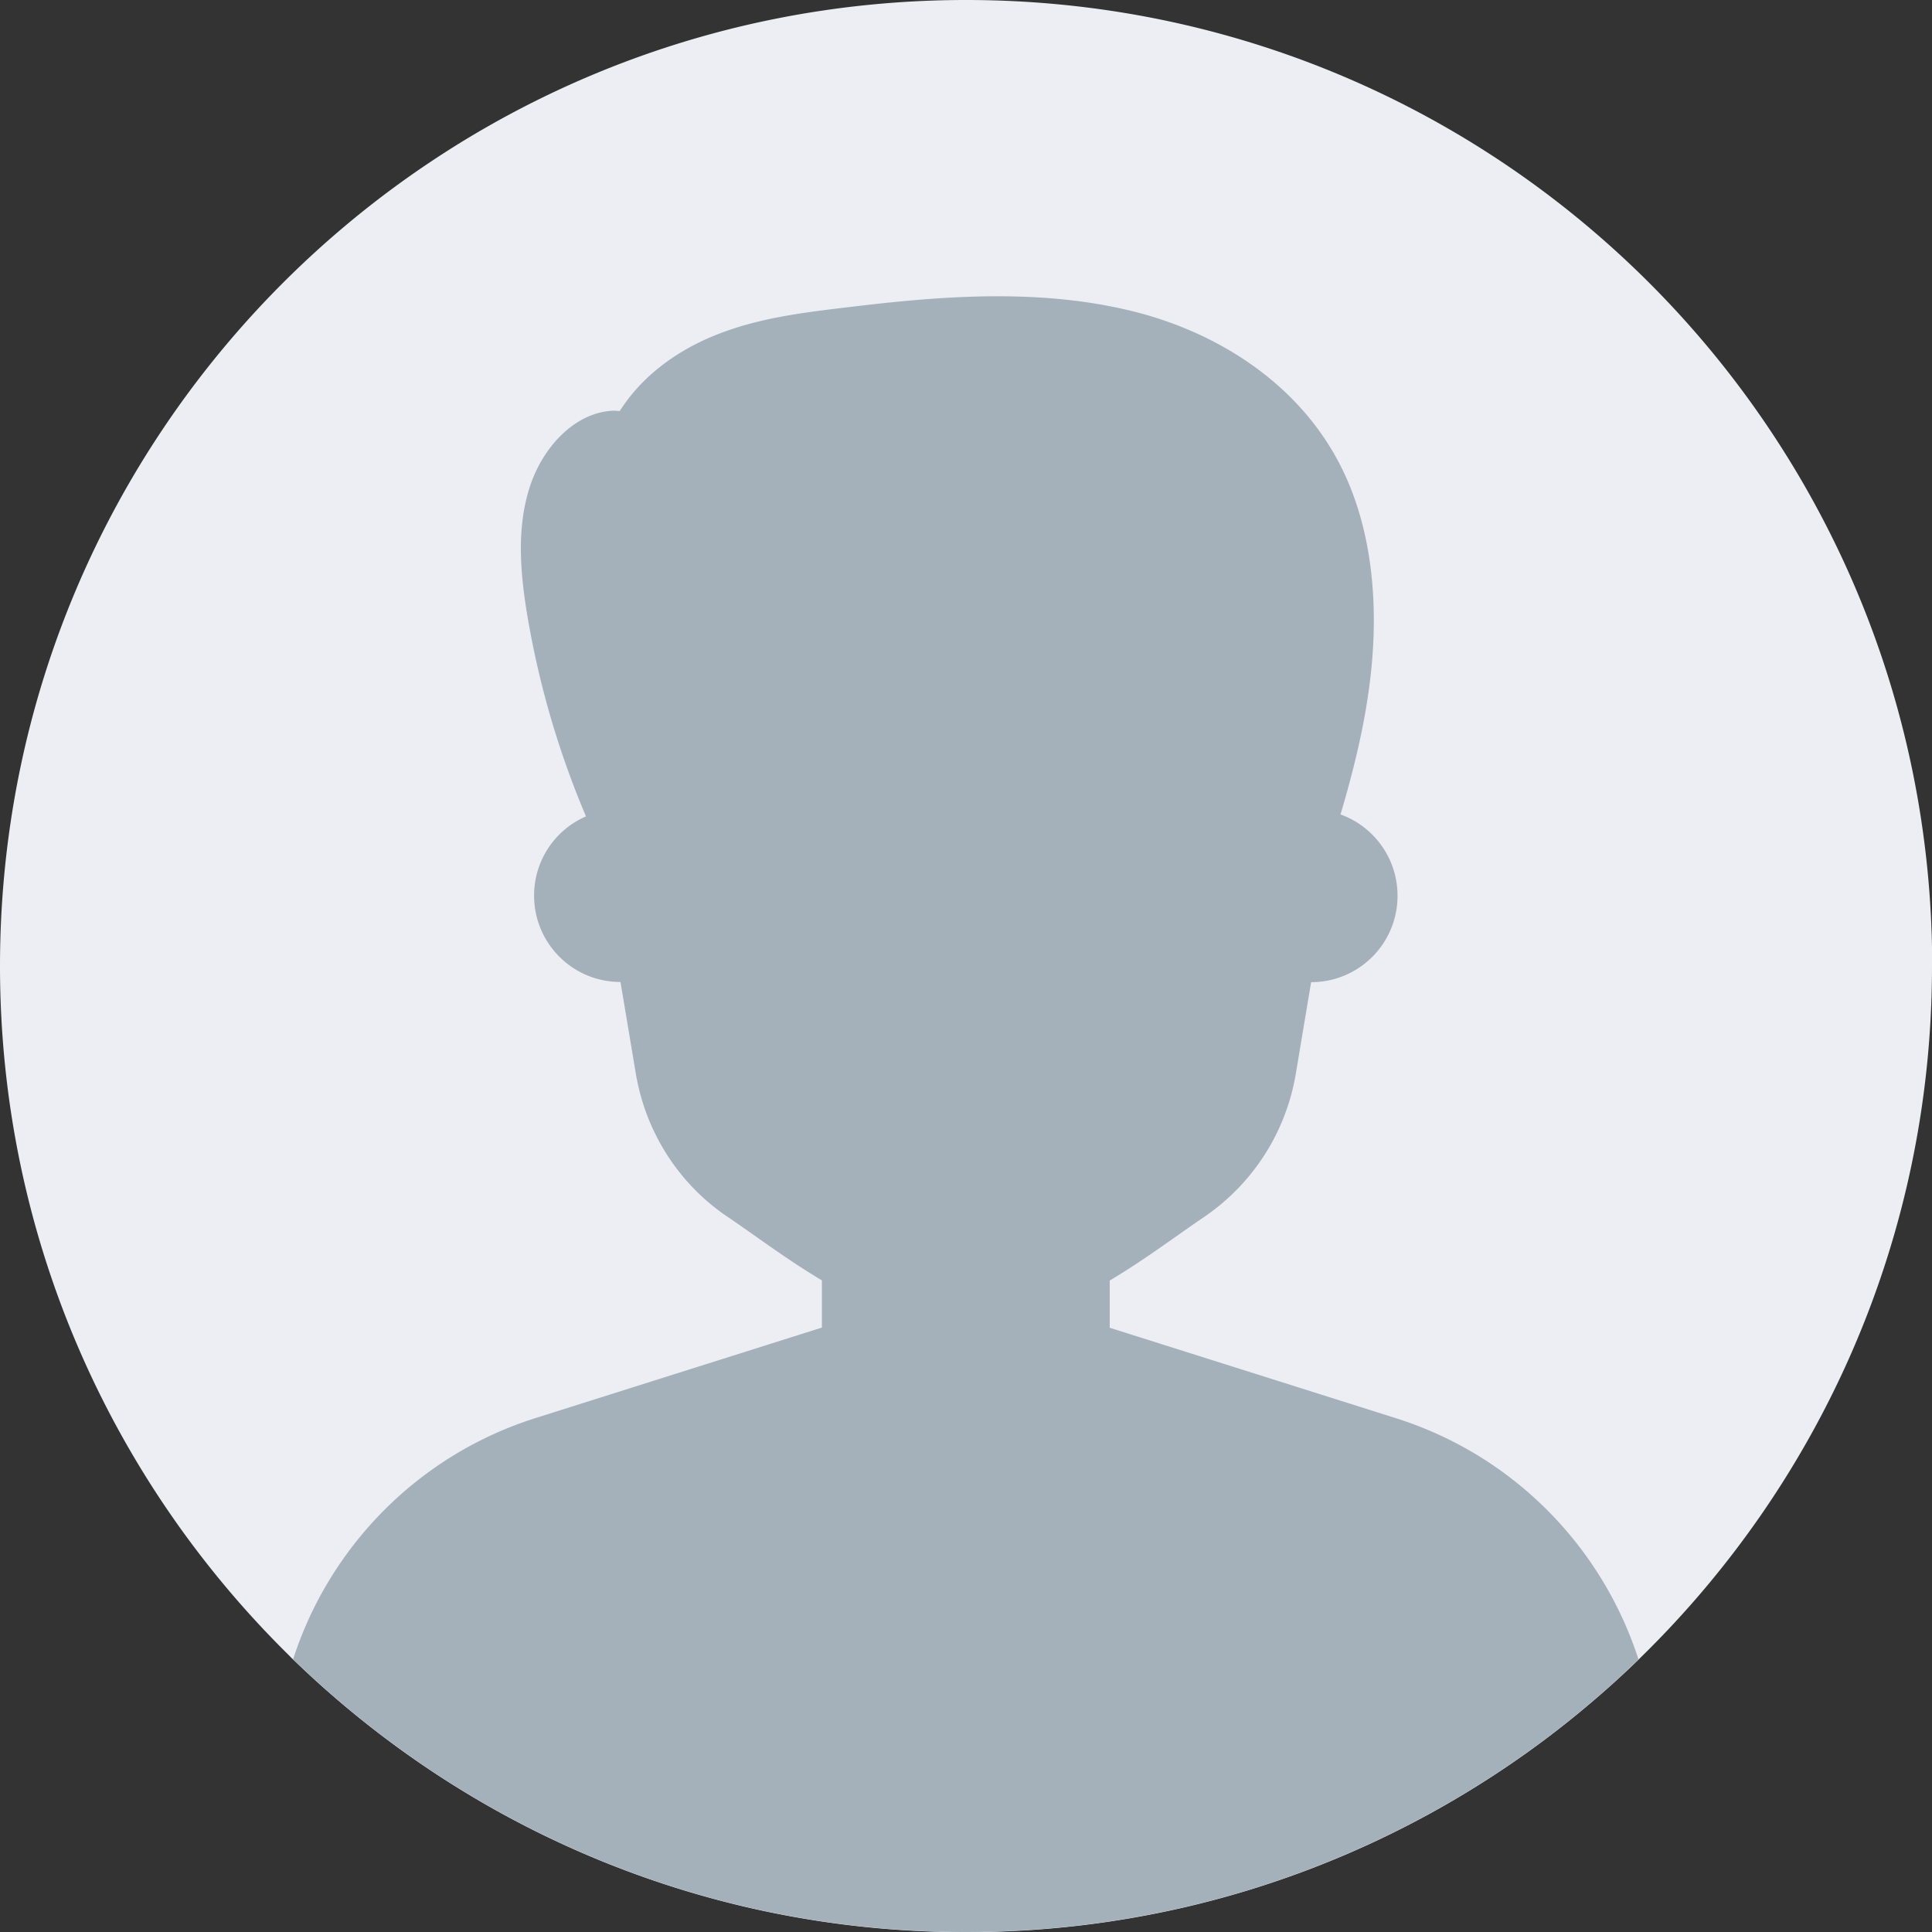 <svg data-name="Layer 2" xmlns="http://www.w3.org/2000/svg" viewBox="0 0 98.61 98.61"><rect x="0" y="0" width="98.61" height="98.61" fill="#333333" stroke="none"/><g data-name="Layer 1"><path d="M98.61 49.31c0 13.8-5.67 26.27-14.8 35.22l-.17.17c-.75.73-1.52 1.43-2.32 2.11a48.46 48.46 0 0 1-4.95 3.72c-7.77 5.11-17.07 8.09-27.07 8.09S30 95.64 22.23 90.53a49.97 49.97 0 0 1-7.27-5.83c-.06-.06-.12-.11-.17-.17C5.67 75.57 0 63.1 0 49.31 0 22.07 22.07 0 49.31 0s49.31 22.07 49.31 49.31z" style="fill:#eceef3;stroke-width:0"/><path d="M83.64 84.69c-.75.73-1.52 1.43-2.32 2.11a48.46 48.46 0 0 1-4.95 3.72c-7.77 5.11-17.07 8.09-27.07 8.09S30 95.63 22.23 90.52a49.97 49.97 0 0 1-7.27-5.83c1.86-5.76 6.4-10.43 12.4-12.32l14.59-4.61v-2.41c-1.83-1.09-3.46-2.33-4.81-3.24-2.51-1.69-4.19-4.34-4.69-7.33l-.78-4.66c-2.44 0-4.41-1.97-4.41-4.41 0-1.81 1.09-3.37 2.65-4.04-1.36-3.2-2.36-6.58-2.96-10.05-.38-2.2-.6-4.52.05-6.64.64-2.12 2.35-3.98 4.37-4.02l.26.02c1.27-1.99 3.26-3.3 5.35-4.05 2.09-.76 4.29-1.01 6.47-1.27.85-.1 1.71-.2 2.57-.28 3.97-.38 8.28-.47 12.34.65 4.06 1.13 7.97 3.66 10.04 7.7 1.64 3.2 1.97 7.07 1.56 10.72-.27 2.43-.85 4.79-1.54 7.12 1.7.61 2.91 2.24 2.91 4.15 0 2.44-1.97 4.41-4.41 4.41l-.78 4.66a11.04 11.04 0 0 1-4.69 7.33c-1.35.91-2.98 2.15-4.81 3.24v2.41l14.59 4.61c6 1.89 10.54 6.56 12.4 12.32z" style="stroke-width:0;fill:#a4b0ba"/></g></svg>